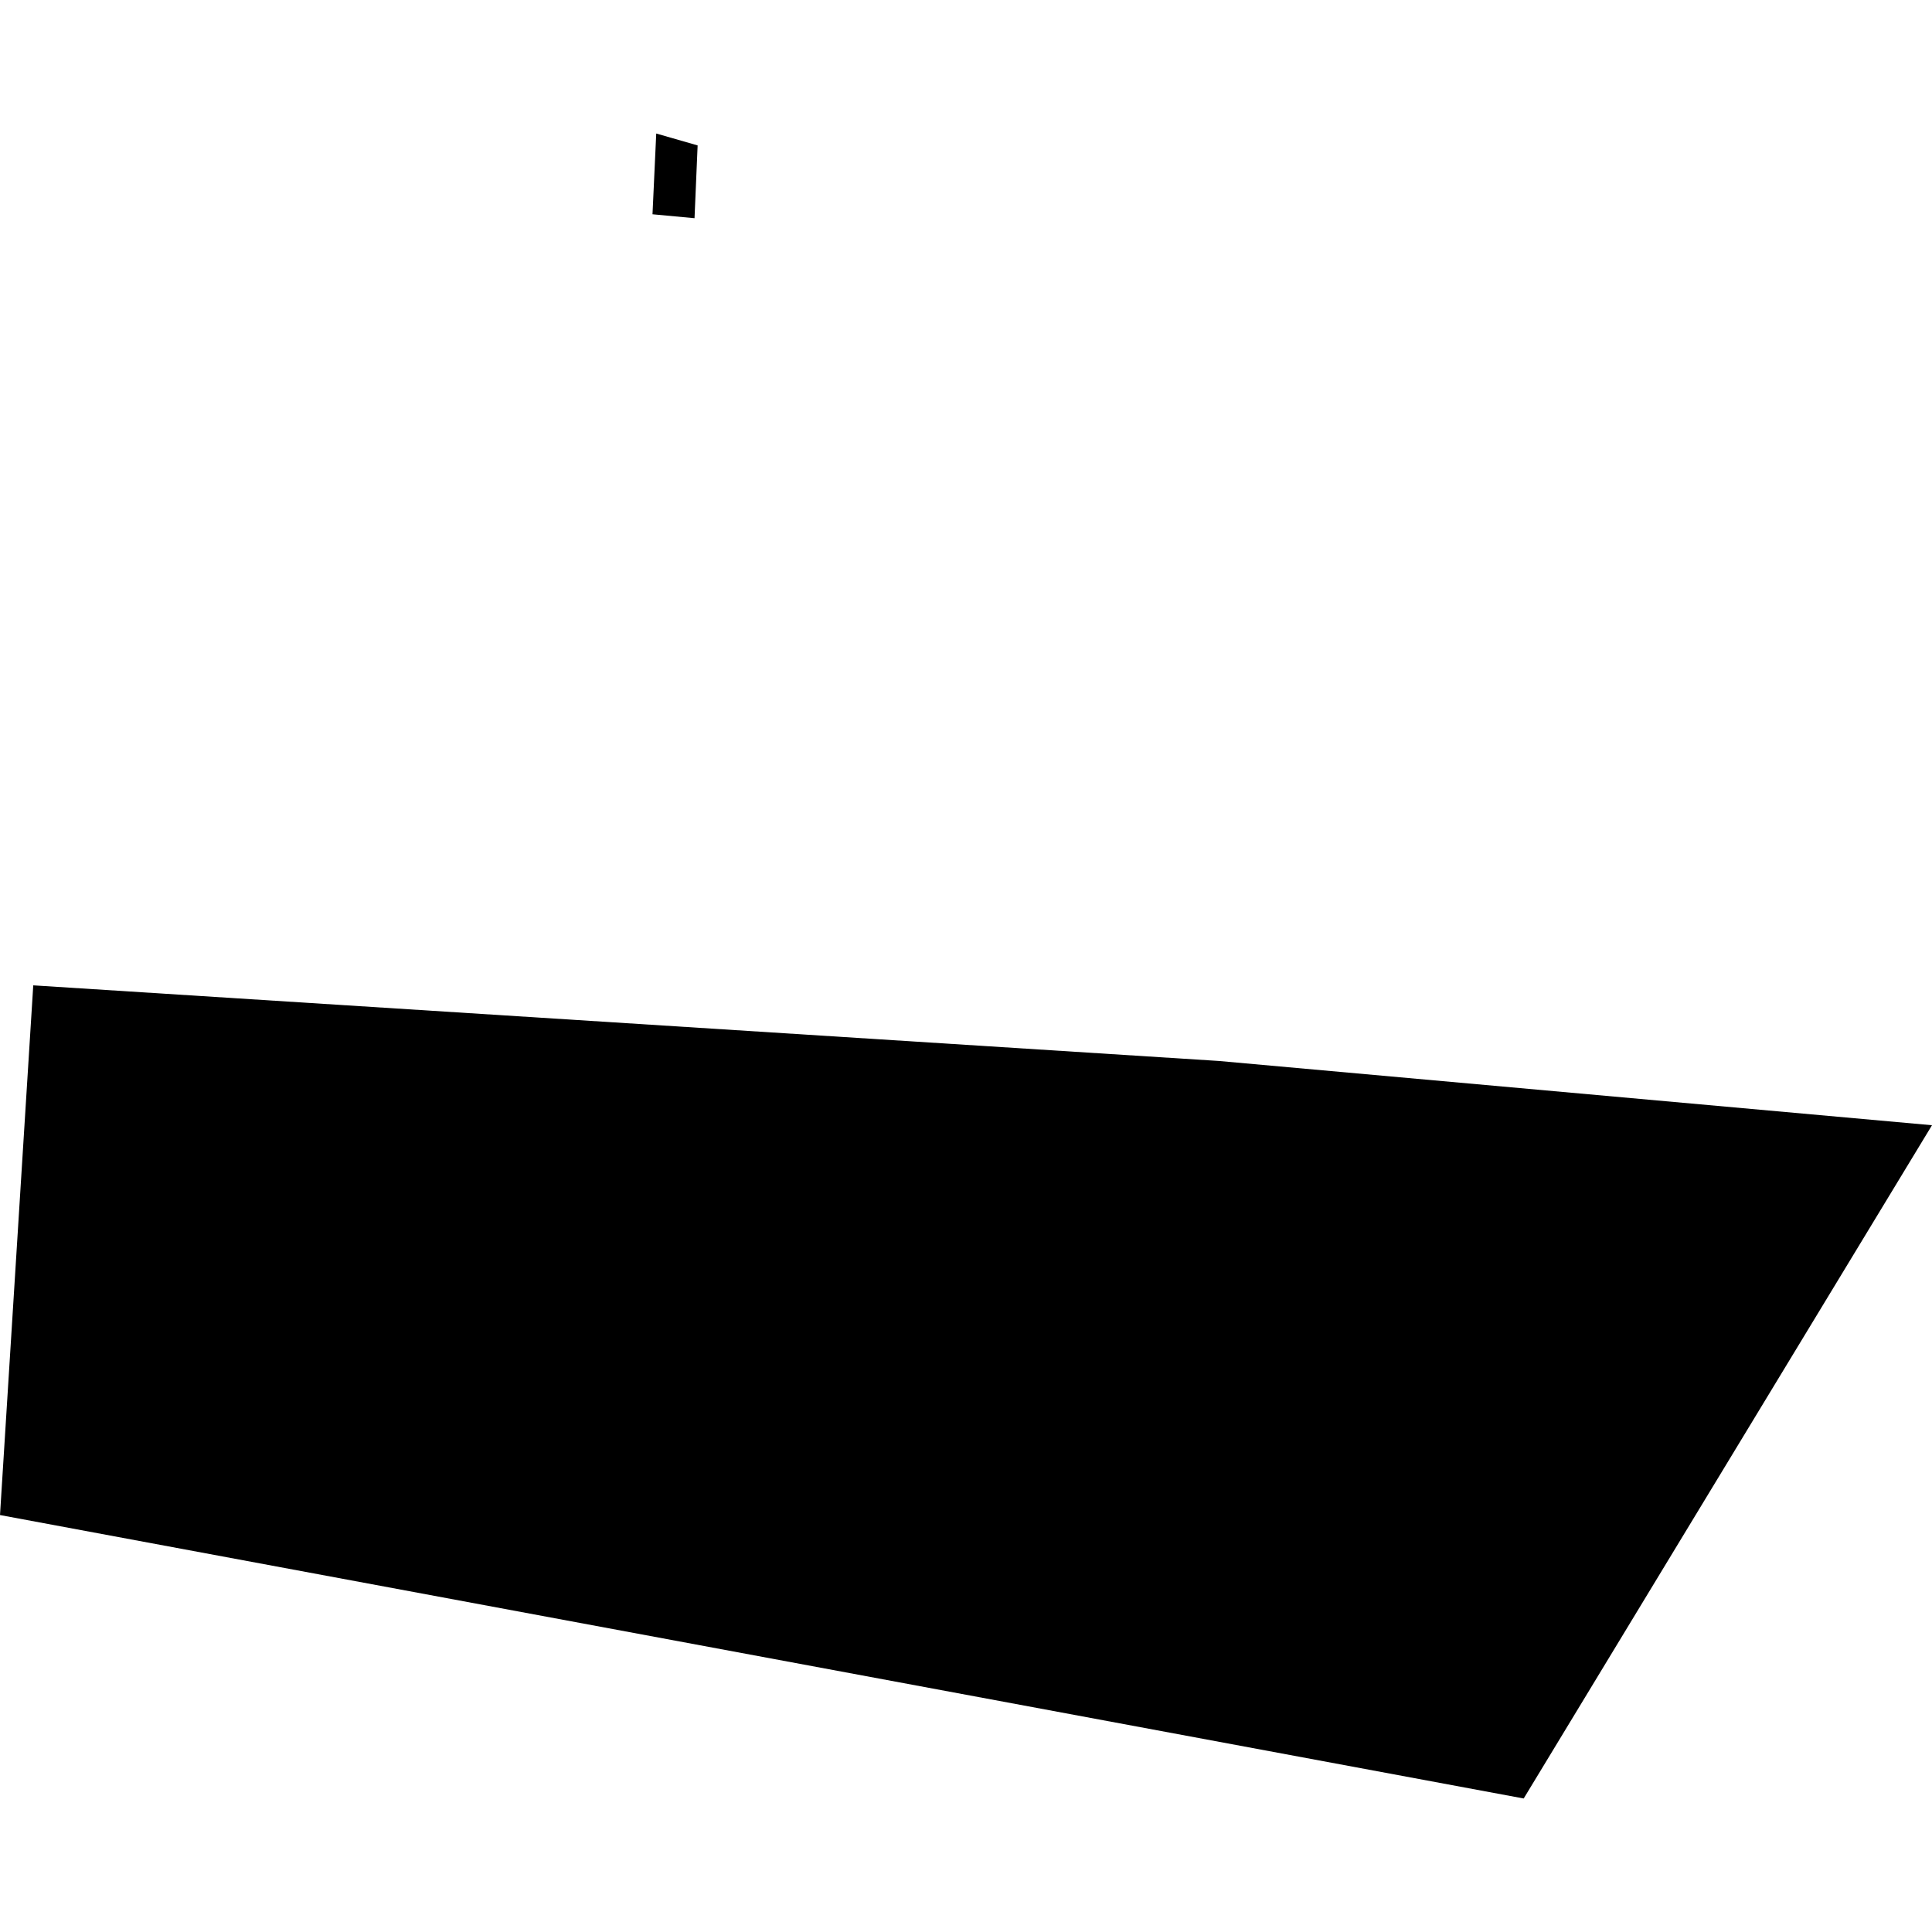 <?xml version="1.0" encoding="utf-8" standalone="no"?>
<!DOCTYPE svg PUBLIC "-//W3C//DTD SVG 1.1//EN"
  "http://www.w3.org/Graphics/SVG/1.1/DTD/svg11.dtd">
<!-- Created with matplotlib (https://matplotlib.org/) -->
<svg height="288pt" version="1.1" viewBox="0 0 288 288" width="288pt" xmlns="http://www.w3.org/2000/svg" xmlns:xlink="http://www.w3.org/1999/xlink">
 <defs>
  <style type="text/css">
*{stroke-linecap:butt;stroke-linejoin:round;}
  </style>
 </defs>
 <g id="figure_1">
  <g id="patch_1">
   <path d="M 0 288 
L 288 288 
L 288 0 
L 0 0 
z
" style="fill:none;opacity:0;"/>
  </g>
  <g id="axes_1">
   <g id="PatchCollection_1">
    <path clip-path="url(#p4bdfbaf3a9)" d="M 97.824 19.903 
L 97.267 31.942 
L 103.532 32.527 
L 103.994 21.677 
L 97.824 19.903 
"/>
    <path clip-path="url(#p4bdfbaf3a9)" d="M 4.957 146.884 
L 0 225.845 
L 227.135 268.097 
L 288 167.736 
L 181.672 158.155 
L 4.957 146.884 
"/>
   </g>
  </g>
 </g>
 <defs>
  <clipPath id="p4bdfbaf3a9">
   <rect height="248.193" width="288" x="0" y="19.903"/>
  </clipPath>
 </defs>
</svg>
